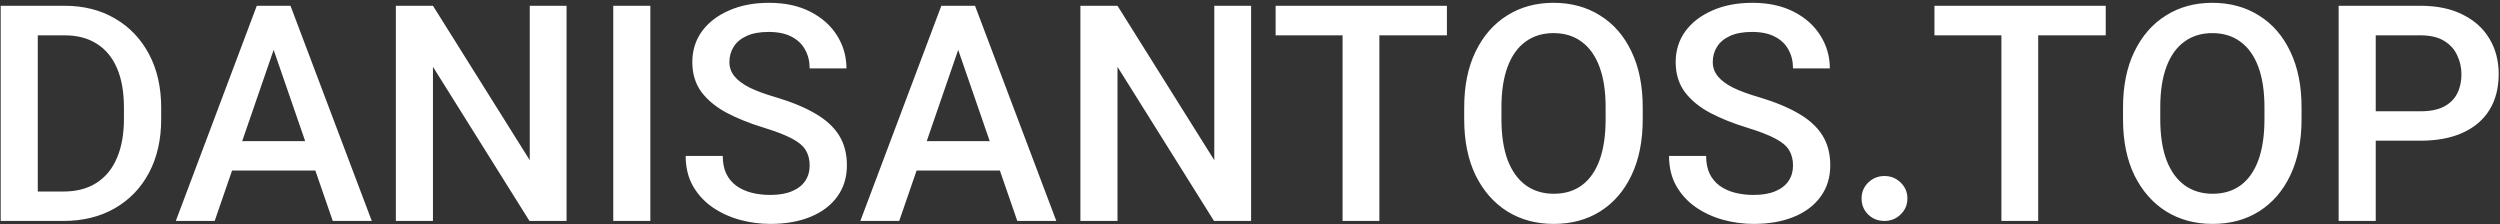 <svg xmlns="http://www.w3.org/2000/svg" width="826" height="74" viewBox="0 0 826 74" fill="none"><rect x="0" y="0" width="826" height="74" fill="#333333" stroke="none"/><path d="M20.881 73H5.695L5.793 63.283H20.881C25.275 63.283 28.954 62.323 31.916 60.402C34.911 58.482 37.157 55.731 38.654 52.15C40.184 48.57 40.949 44.305 40.949 39.357V35.5C40.949 30.389 40.184 26.06 38.654 22.512C37.124 18.963 34.895 16.278 31.965 14.455C29.068 12.6 25.52 11.672 21.32 11.672H5.402V1.906H21.32C27.635 1.906 33.185 3.306 37.971 6.105C42.756 8.872 46.499 12.779 49.201 17.824C51.903 22.87 53.254 28.794 53.254 35.598V39.357C53.254 46.161 51.903 52.085 49.201 57.131C46.532 62.144 42.756 66.05 37.873 68.85C33.023 71.617 27.359 73 20.881 73ZM12.482 1.906V73H0.227V1.906H12.482ZM92.17 11.379L70.93 73H58.088L84.846 1.906H93.049L92.17 11.379ZM109.943 73L88.654 11.379L87.727 1.906H95.978L122.834 73H109.943ZM108.918 46.633V56.35H70.246V46.633H108.918ZM187.189 1.906V73H174.934L143.049 22.072V73H130.793V1.906H143.049L175.031 52.932V1.906H187.189ZM214.875 1.906V73H202.619V1.906H214.875ZM267.512 54.69C267.512 52.736 267.089 51.06 266.242 49.66C265.428 48.26 263.915 46.975 261.701 45.803C259.52 44.631 256.363 43.41 252.229 42.141C247.736 40.773 243.716 39.162 240.168 37.307C236.62 35.419 233.82 33.124 231.77 30.422C229.751 27.688 228.742 24.384 228.742 20.51C228.742 16.669 229.8 13.283 231.916 10.354C234.064 7.424 237.043 5.129 240.852 3.469C244.66 1.776 249.071 0.93 254.084 0.93C259.357 0.93 263.898 1.906 267.707 3.859C271.548 5.812 274.494 8.433 276.545 11.721C278.628 15.008 279.67 18.638 279.67 22.609H267.512C267.512 20.266 267.007 18.199 265.998 16.408C265.021 14.585 263.524 13.153 261.506 12.111C259.52 11.07 256.997 10.549 253.938 10.549C251.04 10.549 248.632 10.988 246.711 11.867C244.79 12.746 243.358 13.934 242.414 15.432C241.47 16.929 240.998 18.622 240.998 20.51C240.998 22.268 241.551 23.83 242.658 25.197C243.765 26.564 245.441 27.818 247.688 28.957C249.966 30.064 252.847 31.122 256.33 32.131C261.571 33.693 265.933 35.5 269.416 37.551C272.899 39.569 275.503 41.962 277.229 44.728C278.954 47.495 279.816 50.783 279.816 54.592C279.816 58.596 278.758 62.046 276.643 64.943C274.559 67.841 271.613 70.07 267.805 71.633C264.029 73.195 259.585 73.977 254.475 73.977C251.057 73.977 247.688 73.521 244.367 72.609C241.079 71.698 238.085 70.314 235.383 68.459C232.681 66.571 230.533 64.227 228.938 61.428C227.342 58.596 226.545 55.292 226.545 51.516H238.801C238.801 53.827 239.191 55.796 239.973 57.424C240.786 59.051 241.91 60.386 243.342 61.428C244.774 62.437 246.434 63.185 248.322 63.674C250.243 64.162 252.294 64.406 254.475 64.406C257.339 64.406 259.732 63.999 261.652 63.185C263.605 62.372 265.07 61.232 266.047 59.768C267.023 58.303 267.512 56.61 267.512 54.69ZM318.342 11.379L297.102 73H284.26L311.018 1.906H319.221L318.342 11.379ZM336.115 73L314.826 11.379L313.898 1.906H322.15L349.006 73H336.115ZM335.09 46.633V56.35H296.418V46.633H335.09ZM413.361 1.906V73H401.105L369.221 22.072V73H356.965V1.906H369.221L401.203 52.932V1.906H413.361ZM455.744 1.906V73H443.586V1.906H455.744ZM478.059 1.906V11.672H421.467V1.906H478.059ZM542.756 35.5V39.406C542.756 46.568 541.519 52.736 539.045 57.912C536.604 63.055 533.169 67.027 528.742 69.826C524.348 72.593 519.221 73.977 513.361 73.977C507.567 73.977 502.44 72.593 497.98 69.826C493.553 67.027 490.07 63.055 487.531 57.912C485.025 52.736 483.771 46.568 483.771 39.406V35.5C483.771 28.338 485.025 22.186 487.531 17.043C490.038 11.867 493.505 7.896 497.932 5.129C502.359 2.329 507.469 0.93 513.264 0.93C519.123 0.93 524.266 2.329 528.693 5.129C533.153 7.896 536.604 11.867 539.045 17.043C541.519 22.186 542.756 28.338 542.756 35.5ZM530.5 39.406V35.402C530.5 30.129 529.816 25.669 528.449 22.023C527.082 18.378 525.113 15.627 522.541 13.771C520.002 11.883 516.91 10.94 513.264 10.94C509.683 10.94 506.607 11.883 504.035 13.771C501.464 15.627 499.494 18.378 498.127 22.023C496.76 25.669 496.076 30.129 496.076 35.402V39.406C496.076 44.712 496.76 49.204 498.127 52.883C499.527 56.529 501.512 59.296 504.084 61.184C506.688 63.072 509.781 64.016 513.361 64.016C517.04 64.016 520.148 63.072 522.688 61.184C525.227 59.296 527.163 56.529 528.498 52.883C529.833 49.204 530.5 44.712 530.5 39.406ZM592.414 54.69C592.414 52.736 591.991 51.06 591.145 49.66C590.331 48.26 588.817 46.975 586.604 45.803C584.423 44.631 581.265 43.41 577.131 42.141C572.639 40.773 568.618 39.162 565.07 37.307C561.522 35.419 558.723 33.124 556.672 30.422C554.654 27.688 553.645 24.384 553.645 20.51C553.645 16.669 554.702 13.283 556.818 10.354C558.967 7.424 561.945 5.129 565.754 3.469C569.562 1.776 573.973 0.93 578.986 0.93C584.26 0.93 588.801 1.906 592.609 3.859C596.451 5.812 599.396 8.433 601.447 11.721C603.531 15.008 604.572 18.638 604.572 22.609H592.414C592.414 20.266 591.91 18.199 590.9 16.408C589.924 14.585 588.426 13.153 586.408 12.111C584.423 11.07 581.9 10.549 578.84 10.549C575.943 10.549 573.534 10.988 571.613 11.867C569.693 12.746 568.26 13.934 567.316 15.432C566.372 16.929 565.9 18.622 565.9 20.51C565.9 22.268 566.454 23.83 567.561 25.197C568.667 26.564 570.344 27.818 572.59 28.957C574.868 30.064 577.749 31.122 581.232 32.131C586.473 33.693 590.835 35.5 594.318 37.551C597.801 39.569 600.406 41.962 602.131 44.728C603.856 47.495 604.719 50.783 604.719 54.592C604.719 58.596 603.661 62.046 601.545 64.943C599.462 67.841 596.516 70.07 592.707 71.633C588.931 73.195 584.488 73.977 579.377 73.977C575.959 73.977 572.59 73.521 569.27 72.609C565.982 71.698 562.987 70.314 560.285 68.459C557.583 66.571 555.435 64.227 553.84 61.428C552.245 58.596 551.447 55.292 551.447 51.516H563.703C563.703 53.827 564.094 55.796 564.875 57.424C565.689 59.051 566.812 60.386 568.244 61.428C569.676 62.437 571.337 63.185 573.225 63.674C575.145 64.162 577.196 64.406 579.377 64.406C582.242 64.406 584.634 63.999 586.555 63.185C588.508 62.372 589.973 61.232 590.949 59.768C591.926 58.303 592.414 56.61 592.414 54.69ZM615.07 65.578C615.07 63.495 615.803 61.737 617.268 60.305C618.765 58.872 620.555 58.156 622.639 58.156C624.722 58.156 626.496 58.872 627.961 60.305C629.458 61.737 630.207 63.495 630.207 65.578C630.207 67.662 629.458 69.419 627.961 70.852C626.496 72.284 624.722 73 622.639 73C620.523 73 618.732 72.3 617.268 70.9C615.803 69.468 615.07 67.694 615.07 65.578ZM673.42 1.906V73H661.262V1.906H673.42ZM695.734 1.906V11.672H639.143V1.906H695.734ZM760.432 35.5V39.406C760.432 46.568 759.195 52.736 756.721 57.912C754.279 63.055 750.845 67.027 746.418 69.826C742.023 72.593 736.896 73.977 731.037 73.977C725.243 73.977 720.116 72.593 715.656 69.826C711.229 67.027 707.746 63.055 705.207 57.912C702.701 52.736 701.447 46.568 701.447 39.406V35.5C701.447 28.338 702.701 22.186 705.207 17.043C707.714 11.867 711.18 7.896 715.607 5.129C720.035 2.329 725.145 0.93 730.939 0.93C736.799 0.93 741.942 2.329 746.369 5.129C750.829 7.896 754.279 11.867 756.721 17.043C759.195 22.186 760.432 28.338 760.432 35.5ZM748.176 39.406V35.402C748.176 30.129 747.492 25.669 746.125 22.023C744.758 18.378 742.788 15.627 740.217 13.771C737.678 11.883 734.585 10.94 730.939 10.94C727.359 10.94 724.283 11.883 721.711 13.771C719.139 15.627 717.17 18.378 715.803 22.023C714.436 25.669 713.752 30.129 713.752 35.402V39.406C713.752 44.712 714.436 49.204 715.803 52.883C717.202 56.529 719.188 59.296 721.76 61.184C724.364 63.072 727.456 64.016 731.037 64.016C734.715 64.016 737.824 63.072 740.363 61.184C742.902 59.296 744.839 56.529 746.174 52.883C747.508 49.204 748.176 44.712 748.176 39.406ZM799.689 46.486H781.184V36.77H799.689C802.912 36.77 805.516 36.249 807.502 35.207C809.488 34.165 810.936 32.733 811.848 30.91C812.792 29.055 813.264 26.939 813.264 24.562C813.264 22.316 812.792 20.217 811.848 18.264C810.936 16.278 809.488 14.683 807.502 13.479C805.516 12.274 802.912 11.672 799.689 11.672H784.943V73H772.688V1.906H799.689C805.191 1.906 809.862 2.883 813.703 4.836C817.577 6.757 820.523 9.426 822.541 12.844C824.559 16.229 825.568 20.103 825.568 24.465C825.568 29.055 824.559 32.993 822.541 36.281C820.523 39.569 817.577 42.092 813.703 43.85C809.862 45.607 805.191 46.486 799.689 46.486Z" fill="white"></path></svg>